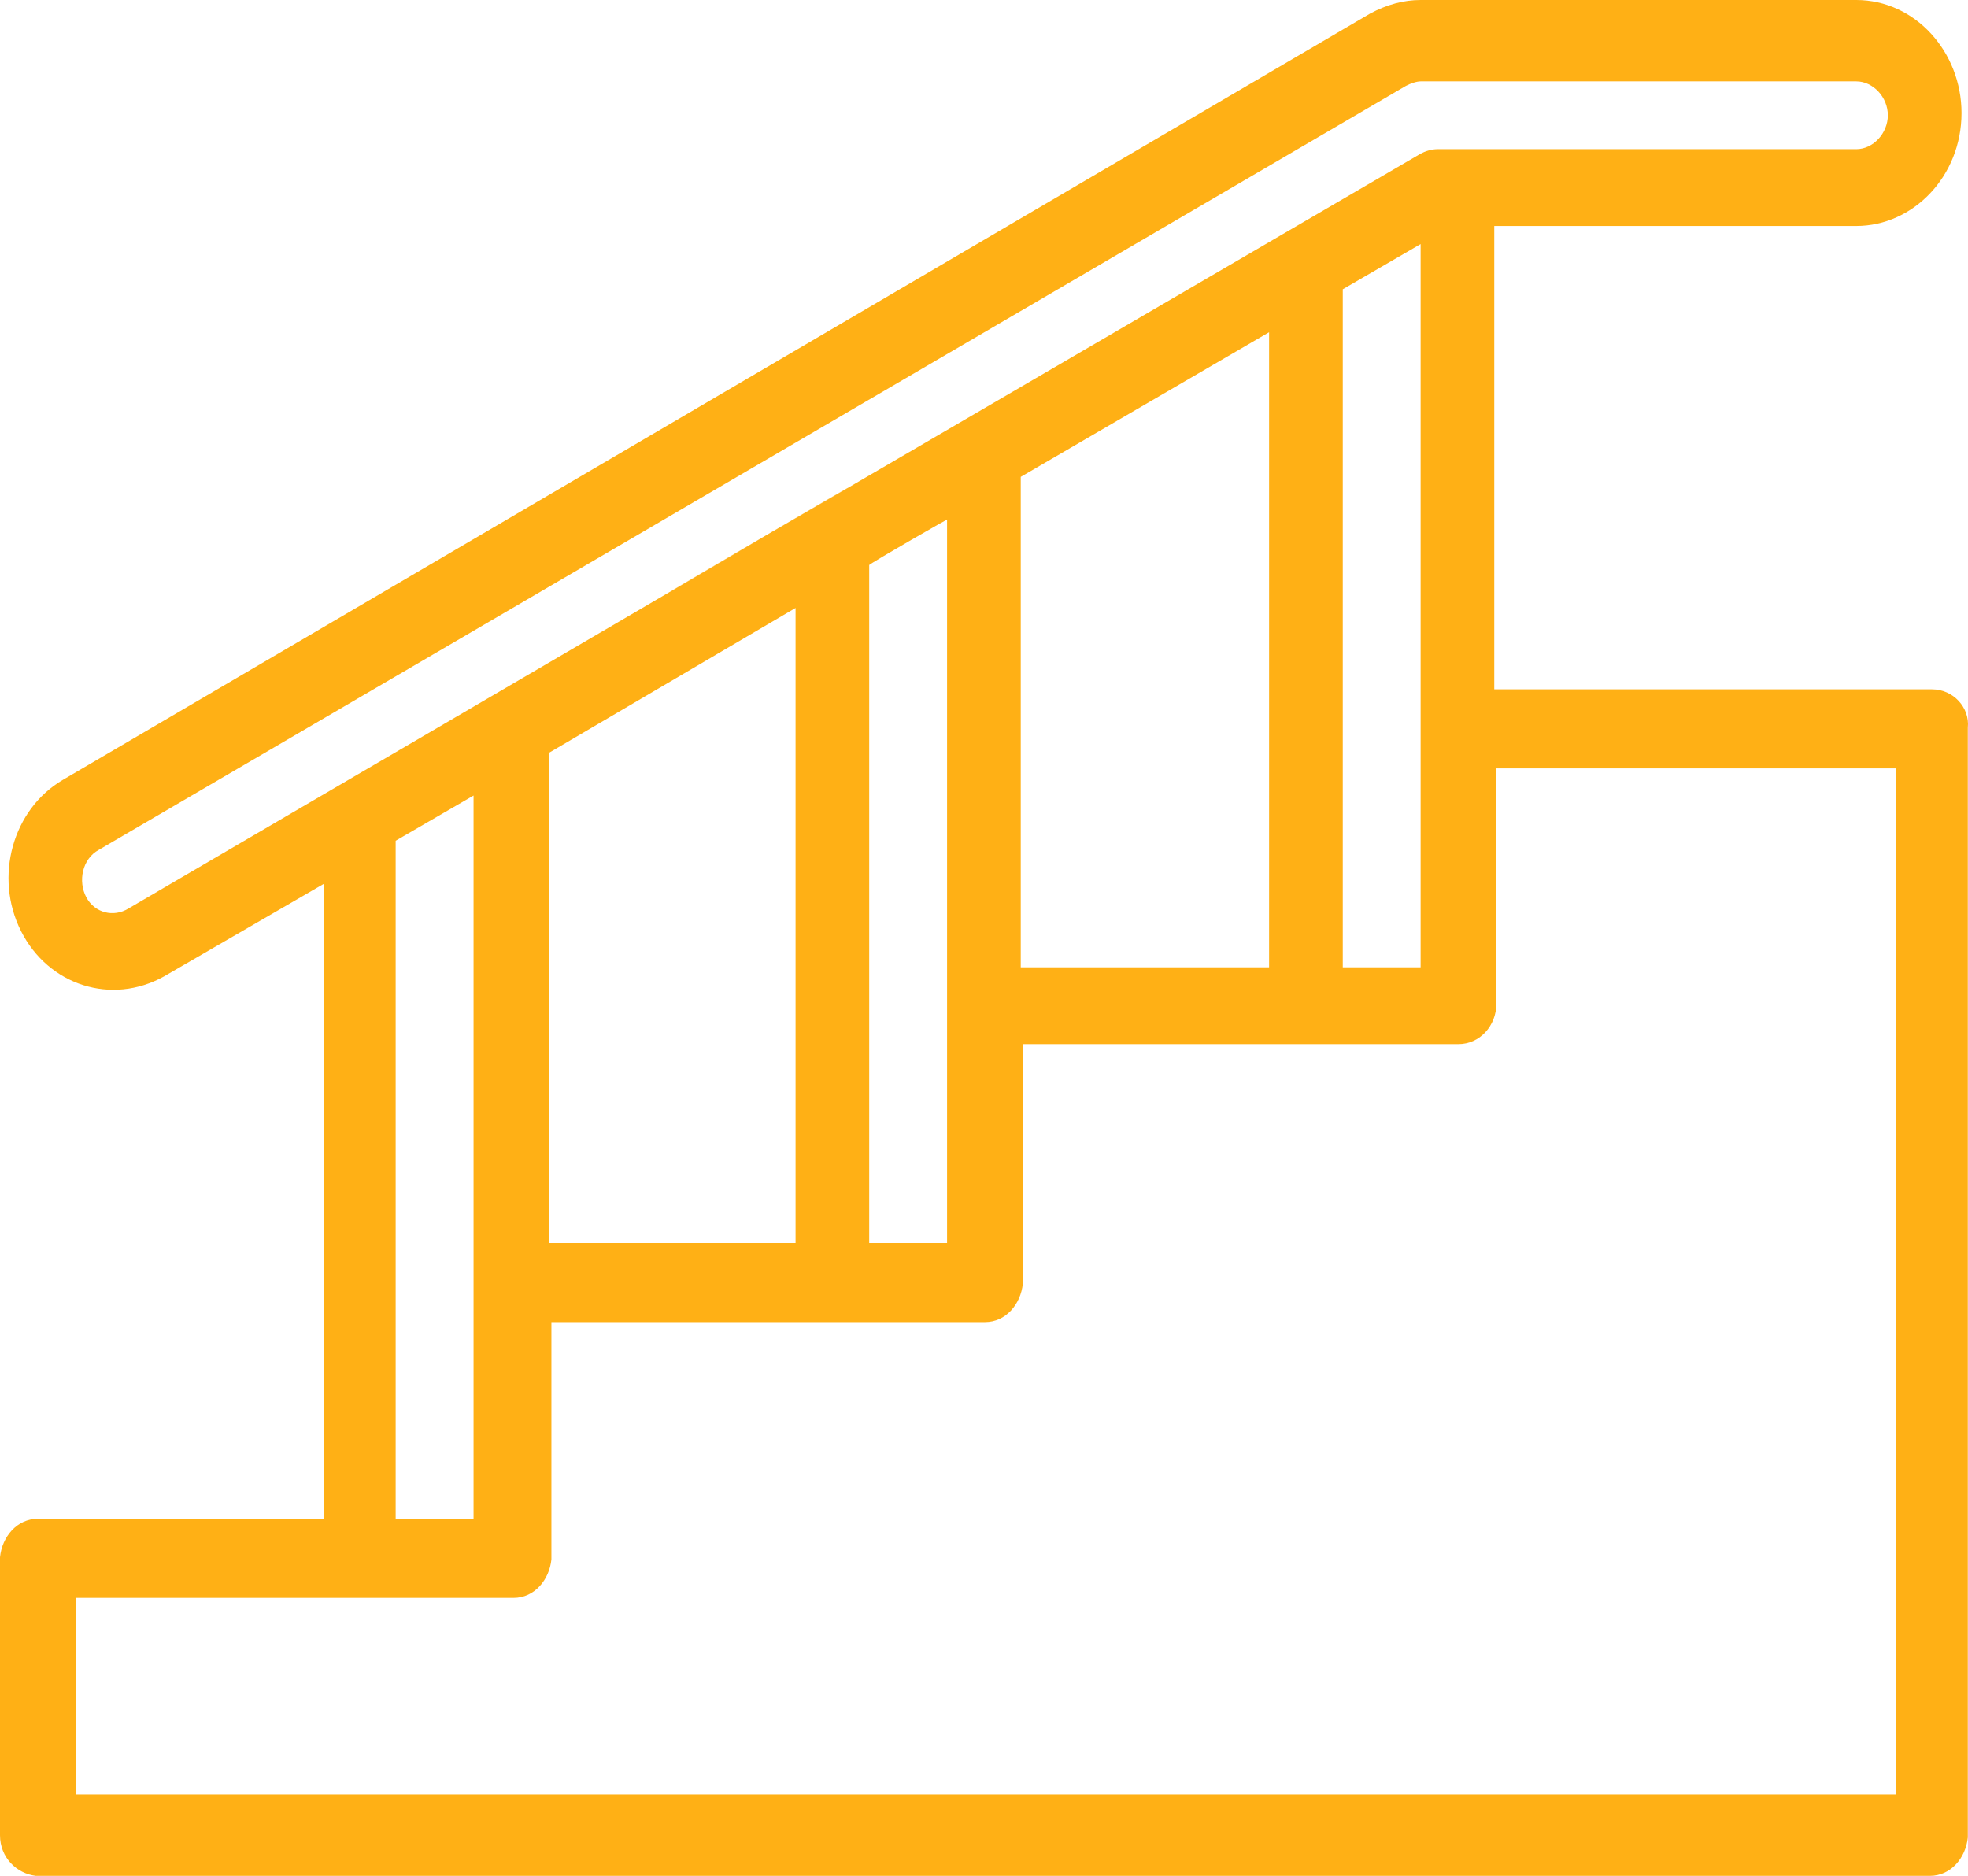 <svg xmlns="http://www.w3.org/2000/svg" width="64" height="61" viewBox="0 0 64 61" fill="none"><path d="M62.831 22.416H48.594V7.349H60.367C62.215 7.349 63.789 5.733 63.789 3.675C63.789 1.69 62.283 0 60.367 0H46.199C45.651 0 45.104 0.147 44.556 0.441L2.053 25.355C0.411 26.311 -0.205 28.516 0.684 30.279C1.574 32.043 3.627 32.705 5.339 31.749L10.54 28.736V49.388H1.232C0.548 49.388 0.068 49.976 0 50.637V59.677C0 60.412 0.548 60.926 1.164 61H62.762C63.447 61 63.926 60.412 63.994 59.751V23.665C64.063 23.004 63.515 22.416 62.831 22.416ZM33.195 31.382V15.507L41.271 10.804V31.455H33.195V31.382ZM28.267 18.373C28.335 18.3 31.005 16.757 30.799 16.904V40.422H28.267V18.373ZM43.667 9.407L46.199 7.937V31.455H43.667V9.407ZM4.175 29.545C3.696 29.839 3.08 29.692 2.806 29.177C2.532 28.663 2.669 27.928 3.217 27.634L45.72 2.793C45.857 2.719 46.062 2.646 46.199 2.646H60.367C60.914 2.646 61.393 3.16 61.393 3.748C61.393 4.336 60.914 4.851 60.367 4.851H46.747C46.541 4.851 46.336 4.924 46.199 4.998C-12.867 39.466 61.873 -4.189 4.175 29.545ZM25.872 19.77V40.422H17.864V24.474L25.872 19.77ZM12.867 27.34L15.4 25.87V49.388H12.867V27.34ZM61.667 58.354H2.464V51.96H16.7C17.384 51.96 17.864 51.372 17.932 50.711V42.994H32.031C32.716 42.994 33.195 42.406 33.263 41.745V33.954H47.431C48.115 33.954 48.663 33.366 48.663 32.631V24.988H61.667V58.354Z" fill="#FFB015"></path></svg>